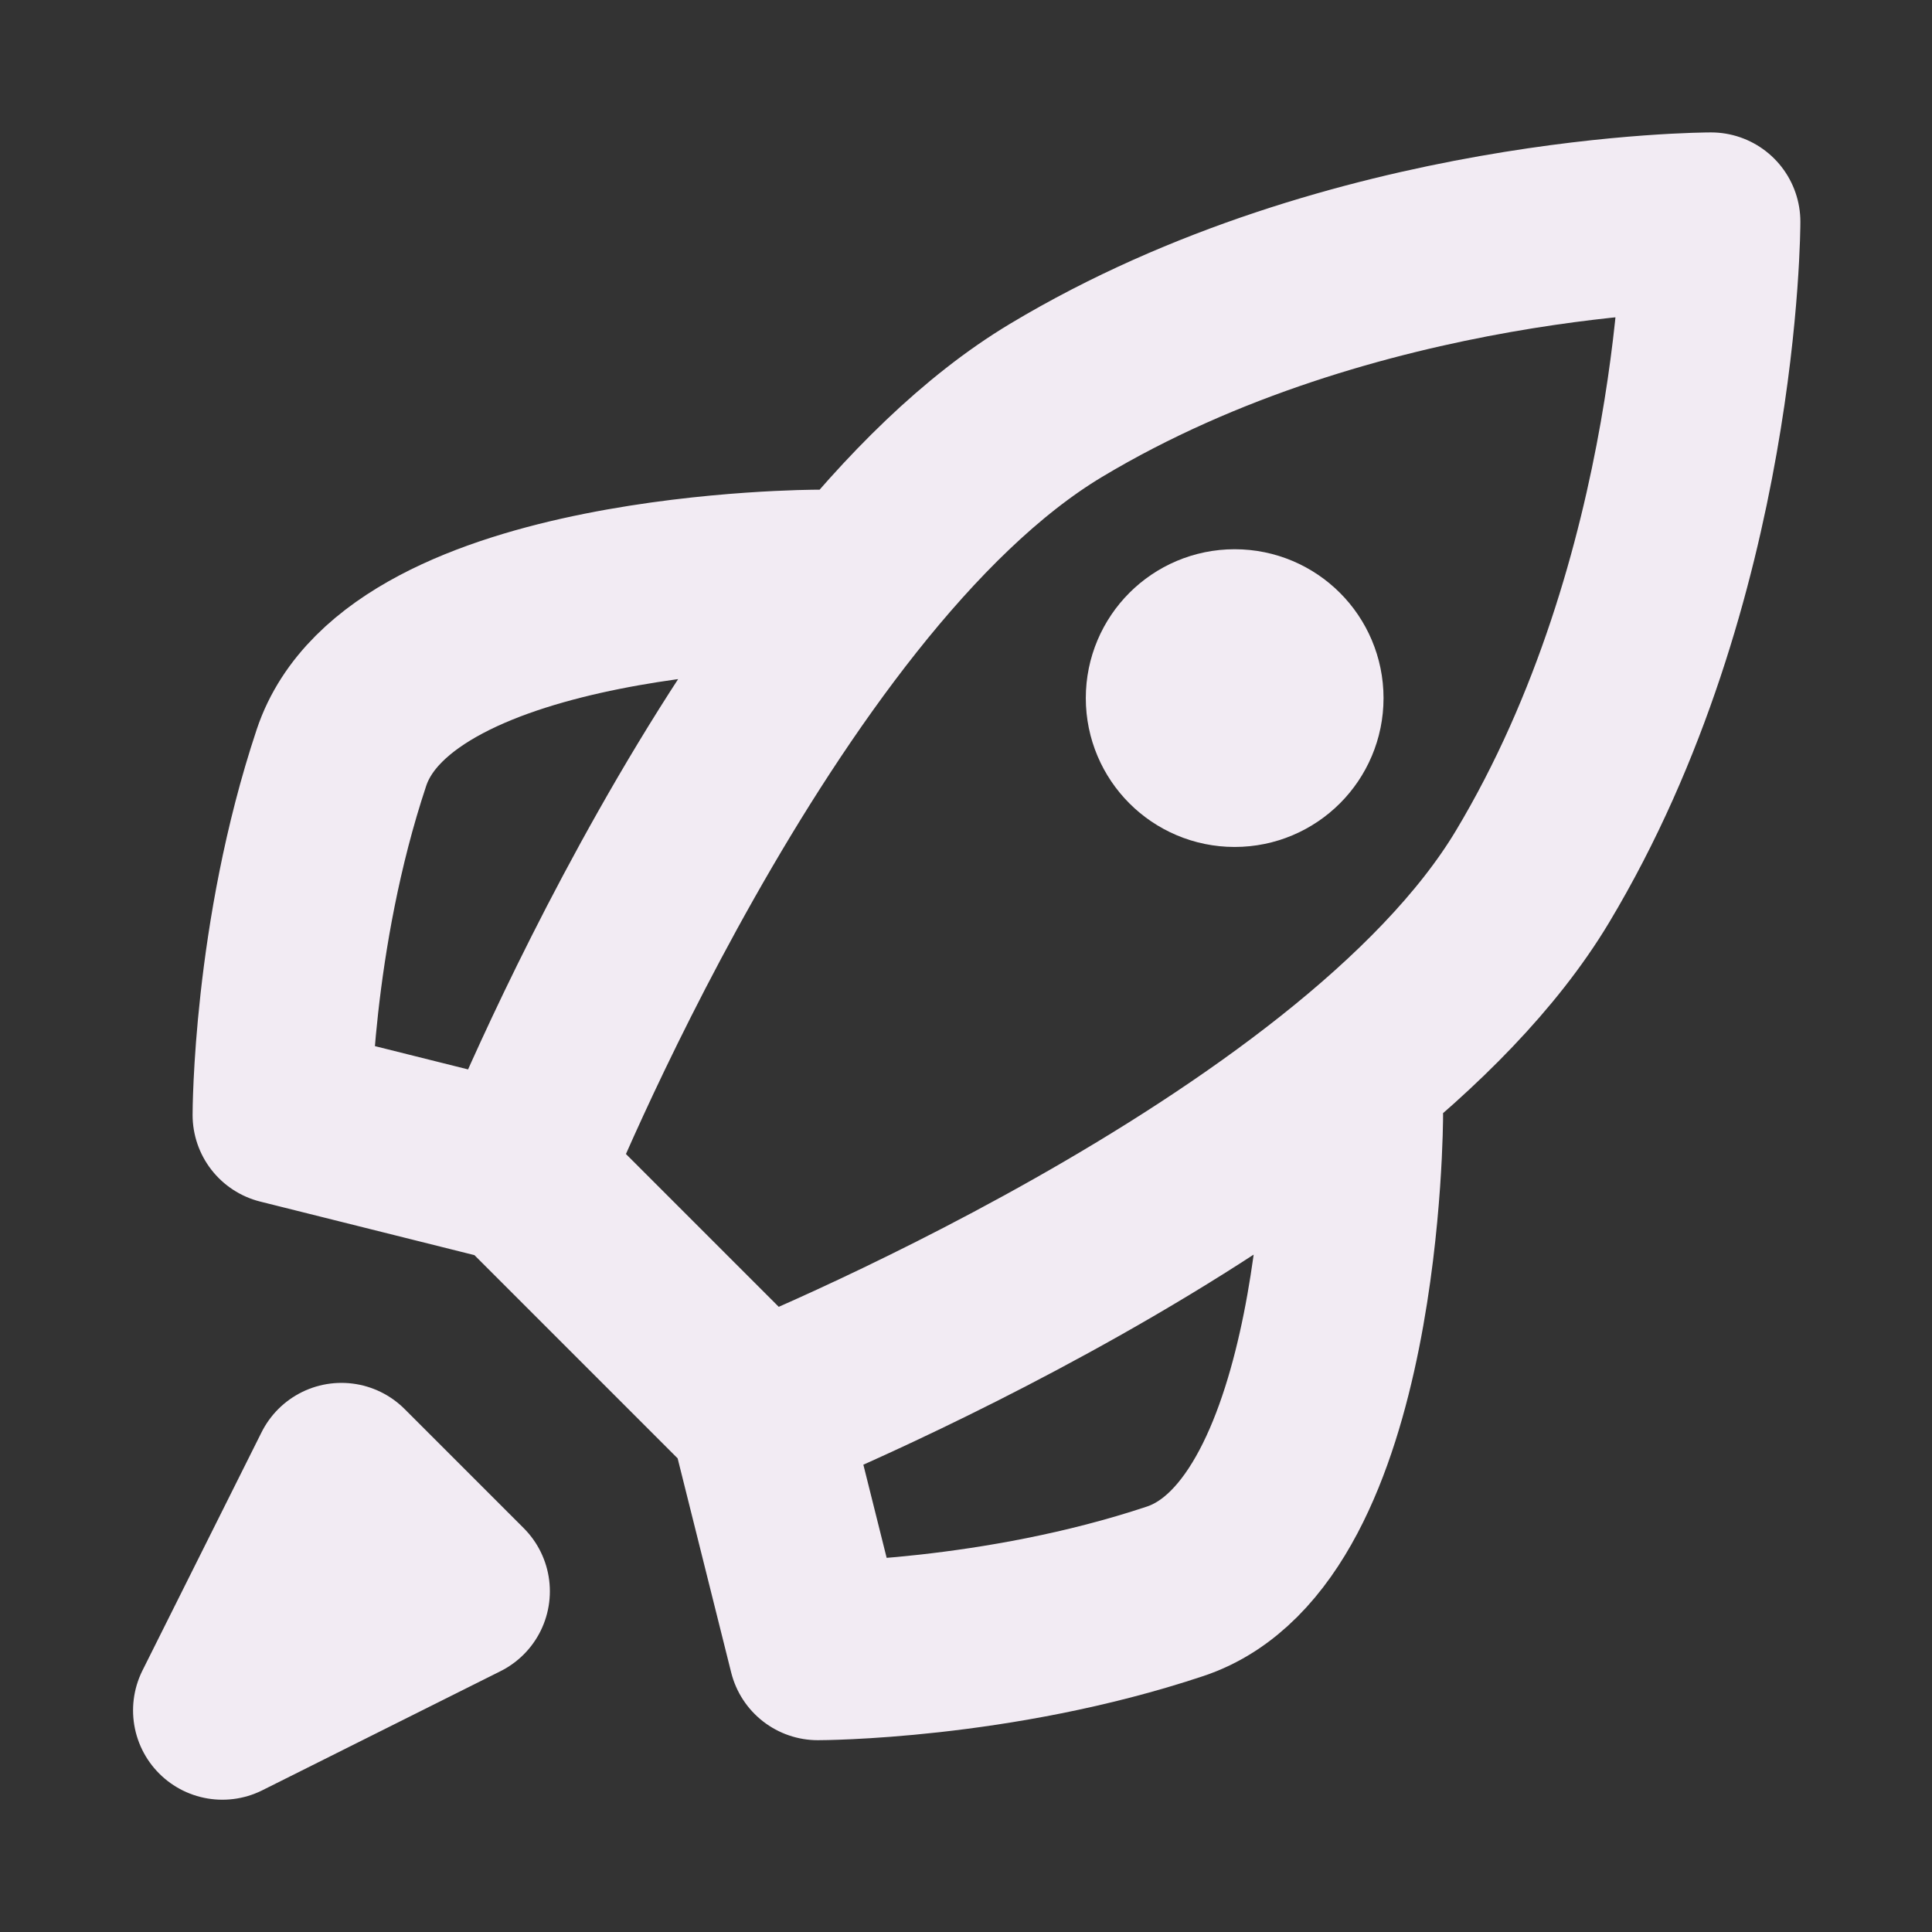 <svg width="121" height="121" viewBox="0 0 121 121" fill="none" xmlns="http://www.w3.org/2000/svg">
<rect x="0" y="0" width="121" height="121" fill="#333333" stroke="none"/>
<path d="M32.574 73.557L17.656 69.828C17.656 69.828 17.656 58.64 21.385 47.452C25.115 36.263 51.221 36.263 51.221 36.263M32.574 73.557L47.491 88.475M32.574 73.557C32.574 73.557 47.491 36.263 66.138 25.075C84.785 13.887 107.162 13.887 107.162 13.887C107.162 13.887 107.162 36.263 95.974 54.91C84.785 73.557 47.491 88.475 47.491 88.475M47.491 88.475L51.221 103.393C51.221 103.393 62.409 103.393 73.597 99.663C84.785 95.934 84.785 69.828 84.785 69.828" stroke="#F2EBF3" stroke-width="11.188" stroke-linecap="round" stroke-linejoin="round"/>
<path d="M13.927 107.121L28.844 99.662L21.385 92.203L13.927 107.121Z" fill="#F2EBF3" stroke="#F2EBF3" stroke-width="11.188" stroke-linecap="round" stroke-linejoin="round"/>
<path d="M77.326 47.451C79.386 47.451 81.056 45.781 81.056 43.722C81.056 41.662 79.386 39.992 77.326 39.992C75.267 39.992 73.597 41.662 73.597 43.722C73.597 45.781 75.267 47.451 77.326 47.451Z" fill="#F2EBF3" stroke="#F2EBF3" stroke-width="11.188" stroke-linecap="round" stroke-linejoin="round"/>
</svg>
